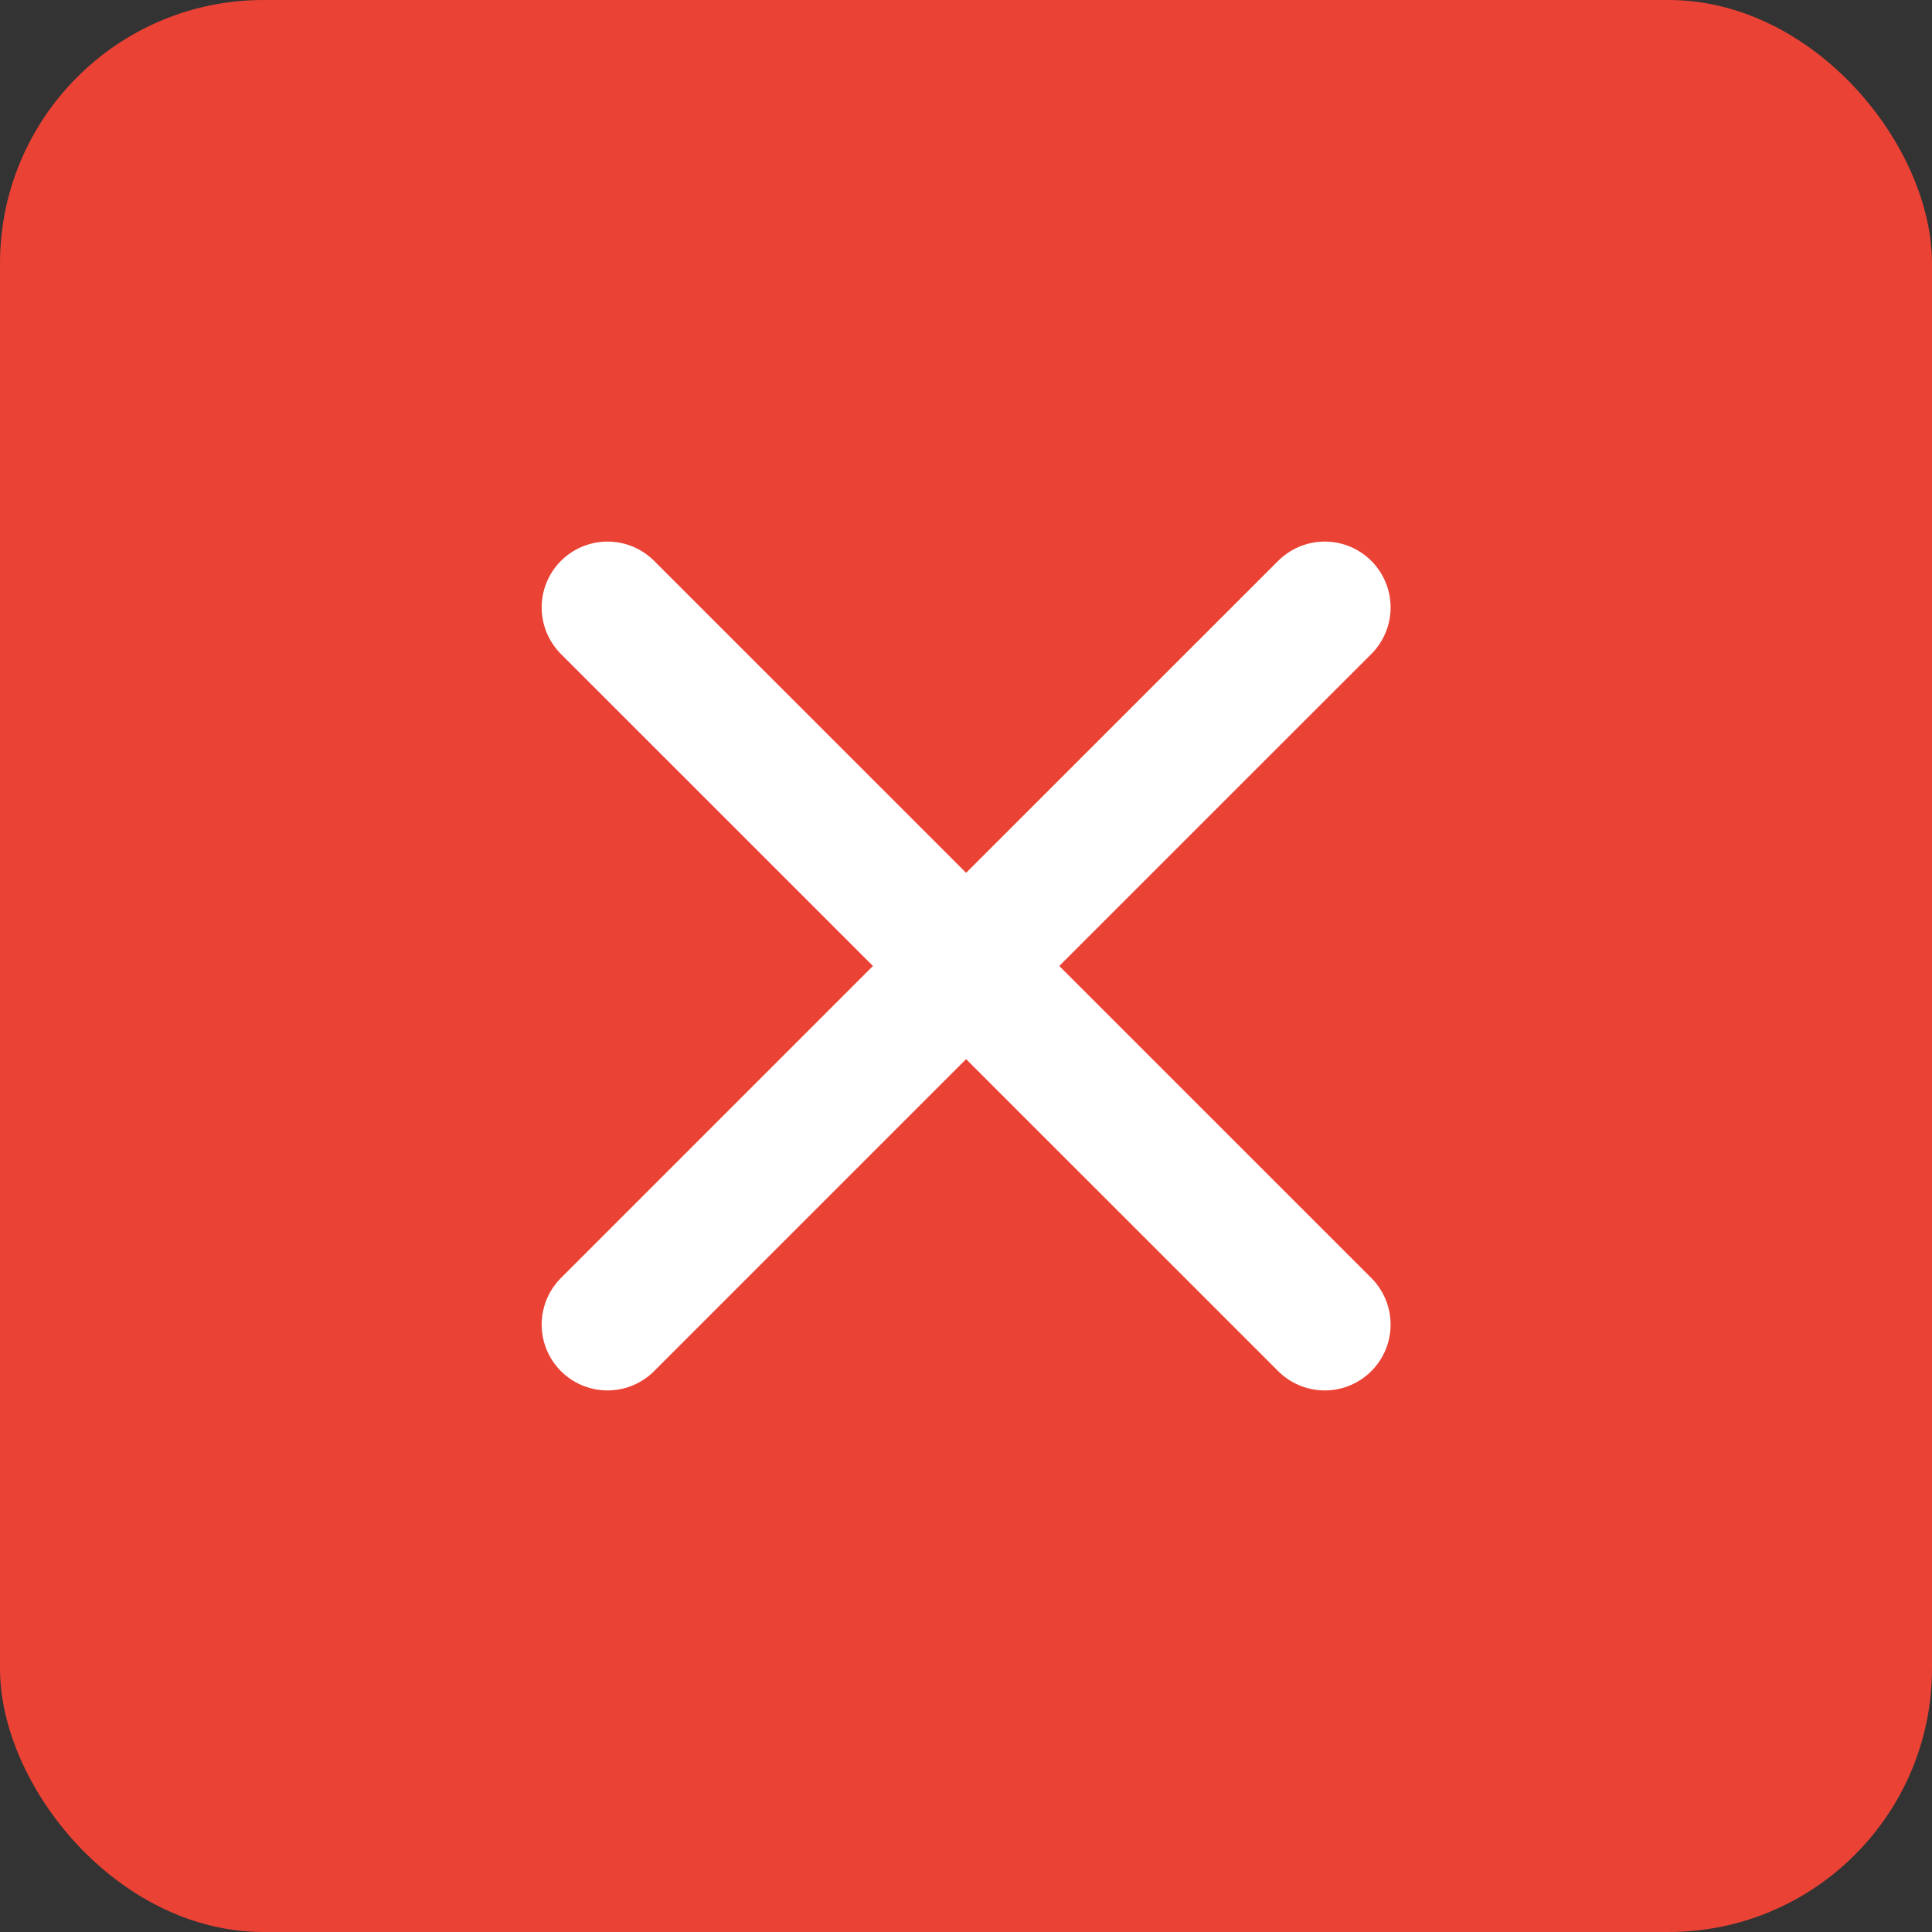<svg width="22" height="22" viewBox="0 0 22 22" fill="none" xmlns="http://www.w3.org/2000/svg">
<rect x="0" y="0" width="22" height="22" fill="#333333" stroke="none"/>
<rect width="22" height="22" rx="3" fill="#EA4335"/>
<path d="M6.918 6.917L15.085 15.083M6.918 15.083L11.001 11L15.085 6.917" stroke="white" stroke-width="1.5" stroke-linecap="round"/>
</svg>
